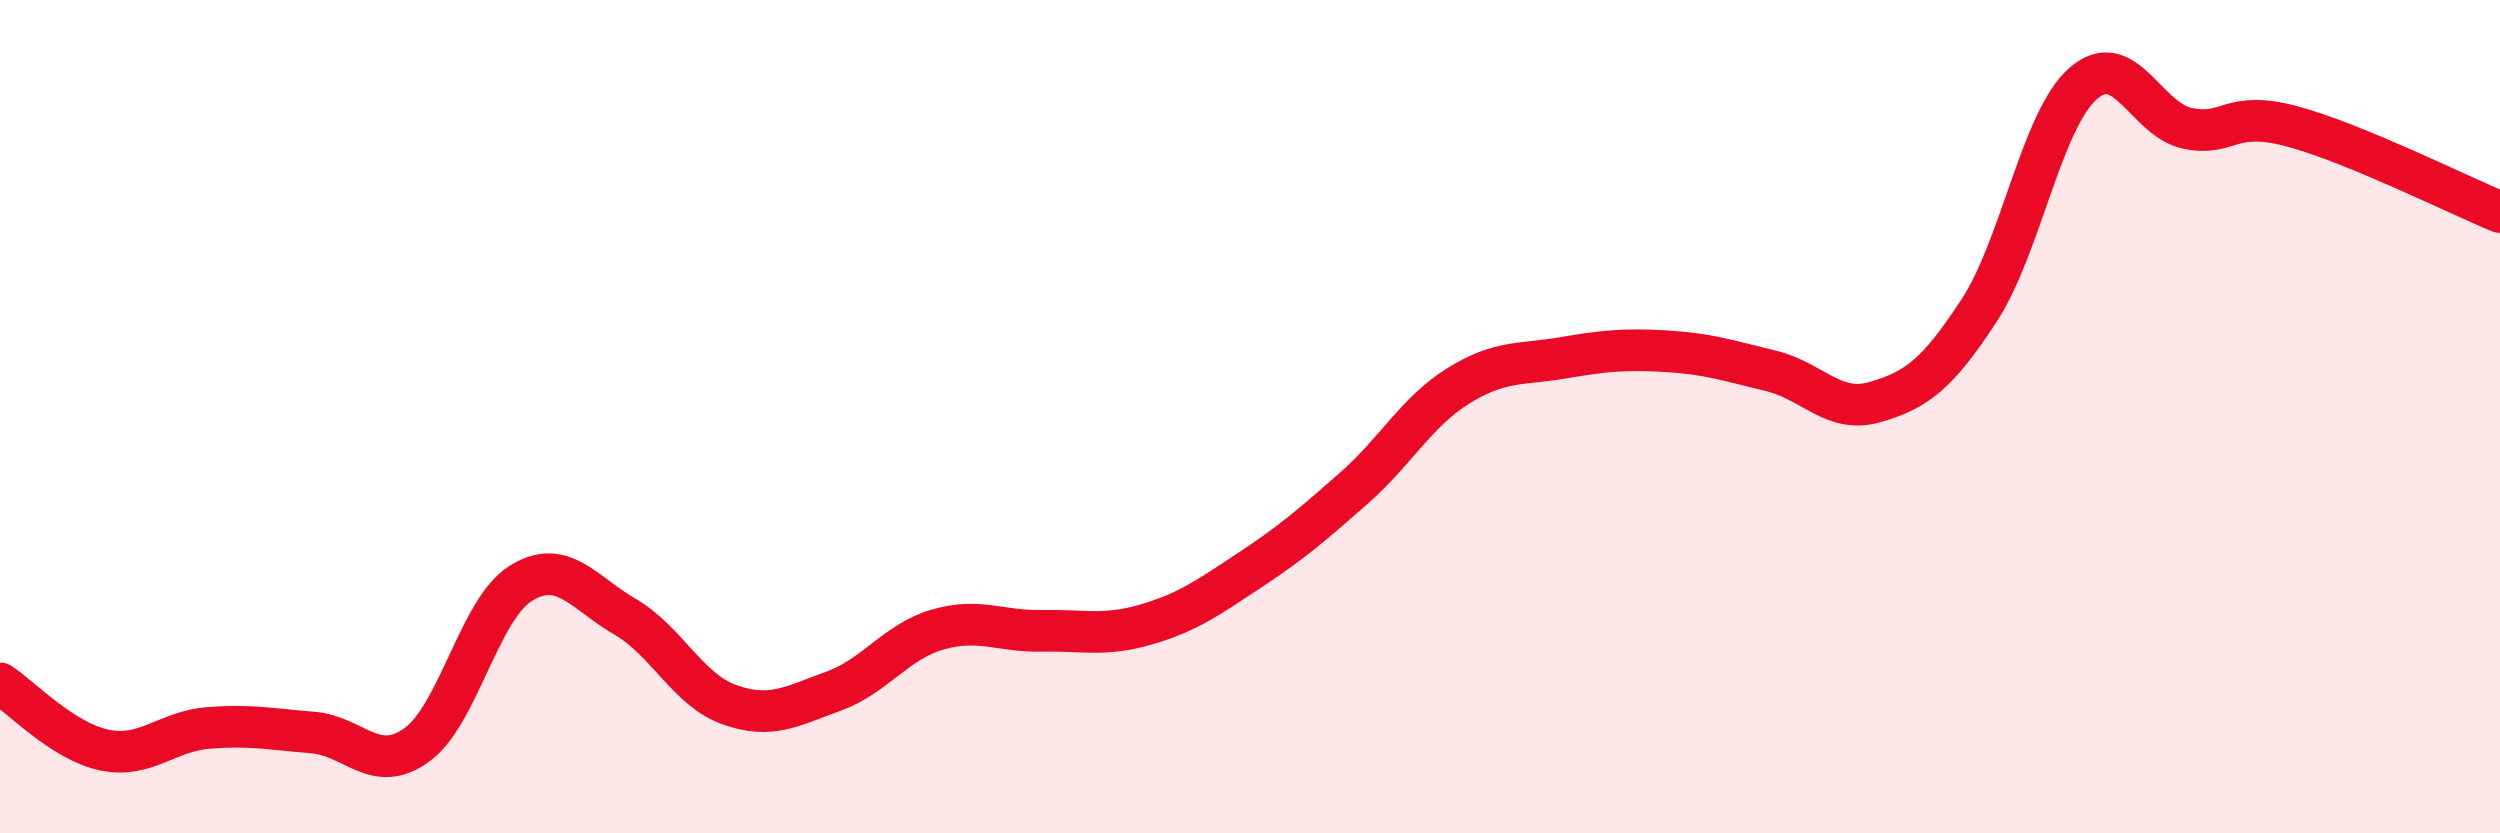 
    <svg width="60" height="20" viewBox="0 0 60 20" xmlns="http://www.w3.org/2000/svg">
      <path
        d="M 0,16.4 C 0.5,16.72 1.5,17.79 2.5,18 C 3.5,18.21 4,17.55 5,17.47 C 6,17.39 6.5,17.5 7.5,17.58 C 8.5,17.66 9,18.6 10,17.88 C 11,17.16 11.5,14.62 12.5,14 C 13.5,13.38 14,14.22 15,14.8 C 16,15.38 16.5,16.55 17.5,16.91 C 18.5,17.27 19,16.95 20,16.59 C 21,16.23 21.5,15.4 22.5,15.11 C 23.5,14.82 24,15.16 25,15.14 C 26,15.12 26.5,15.28 27.5,14.99 C 28.5,14.7 29,14.34 30,13.68 C 31,13.02 31.5,12.59 32.5,11.71 C 33.5,10.83 34,9.88 35,9.26 C 36,8.64 36.5,8.76 37.5,8.59 C 38.5,8.42 39,8.37 40,8.43 C 41,8.49 41.5,8.66 42.5,8.9 C 43.5,9.14 44,9.94 45,9.65 C 46,9.36 46.5,8.98 47.5,7.45 C 48.5,5.92 49,2.87 50,2 C 51,1.13 51.5,2.87 52.5,3.08 C 53.5,3.29 53.5,2.63 55,3.03 C 56.5,3.43 59,4.68 60,5.09L60 20L0 20Z"
        fill="#EB0A25"
        opacity="0.1"
        stroke-linecap="round"
        stroke-linejoin="round"
      />
      <path
        d="M 0,16.4 C 0.5,16.72 1.5,17.79 2.5,18 C 3.5,18.21 4,17.55 5,17.47 C 6,17.39 6.5,17.5 7.5,17.58 C 8.5,17.66 9,18.6 10,17.88 C 11,17.16 11.5,14.62 12.5,14 C 13.5,13.38 14,14.22 15,14.8 C 16,15.38 16.5,16.55 17.5,16.91 C 18.5,17.27 19,16.95 20,16.59 C 21,16.23 21.5,15.4 22.5,15.11 C 23.5,14.82 24,15.16 25,15.14 C 26,15.12 26.5,15.28 27.5,14.99 C 28.5,14.7 29,14.34 30,13.68 C 31,13.02 31.5,12.59 32.5,11.71 C 33.5,10.83 34,9.88 35,9.26 C 36,8.64 36.5,8.76 37.5,8.59 C 38.5,8.42 39,8.37 40,8.43 C 41,8.49 41.5,8.66 42.5,8.9 C 43.5,9.14 44,9.94 45,9.65 C 46,9.36 46.5,8.98 47.5,7.45 C 48.5,5.92 49,2.87 50,2 C 51,1.13 51.5,2.87 52.5,3.08 C 53.5,3.29 53.5,2.63 55,3.03 C 56.5,3.43 59,4.68 60,5.09"
        stroke="#EB0A25"
        stroke-width="1"
        fill="none"
        stroke-linecap="round"
        stroke-linejoin="round"
      />
    </svg>
  